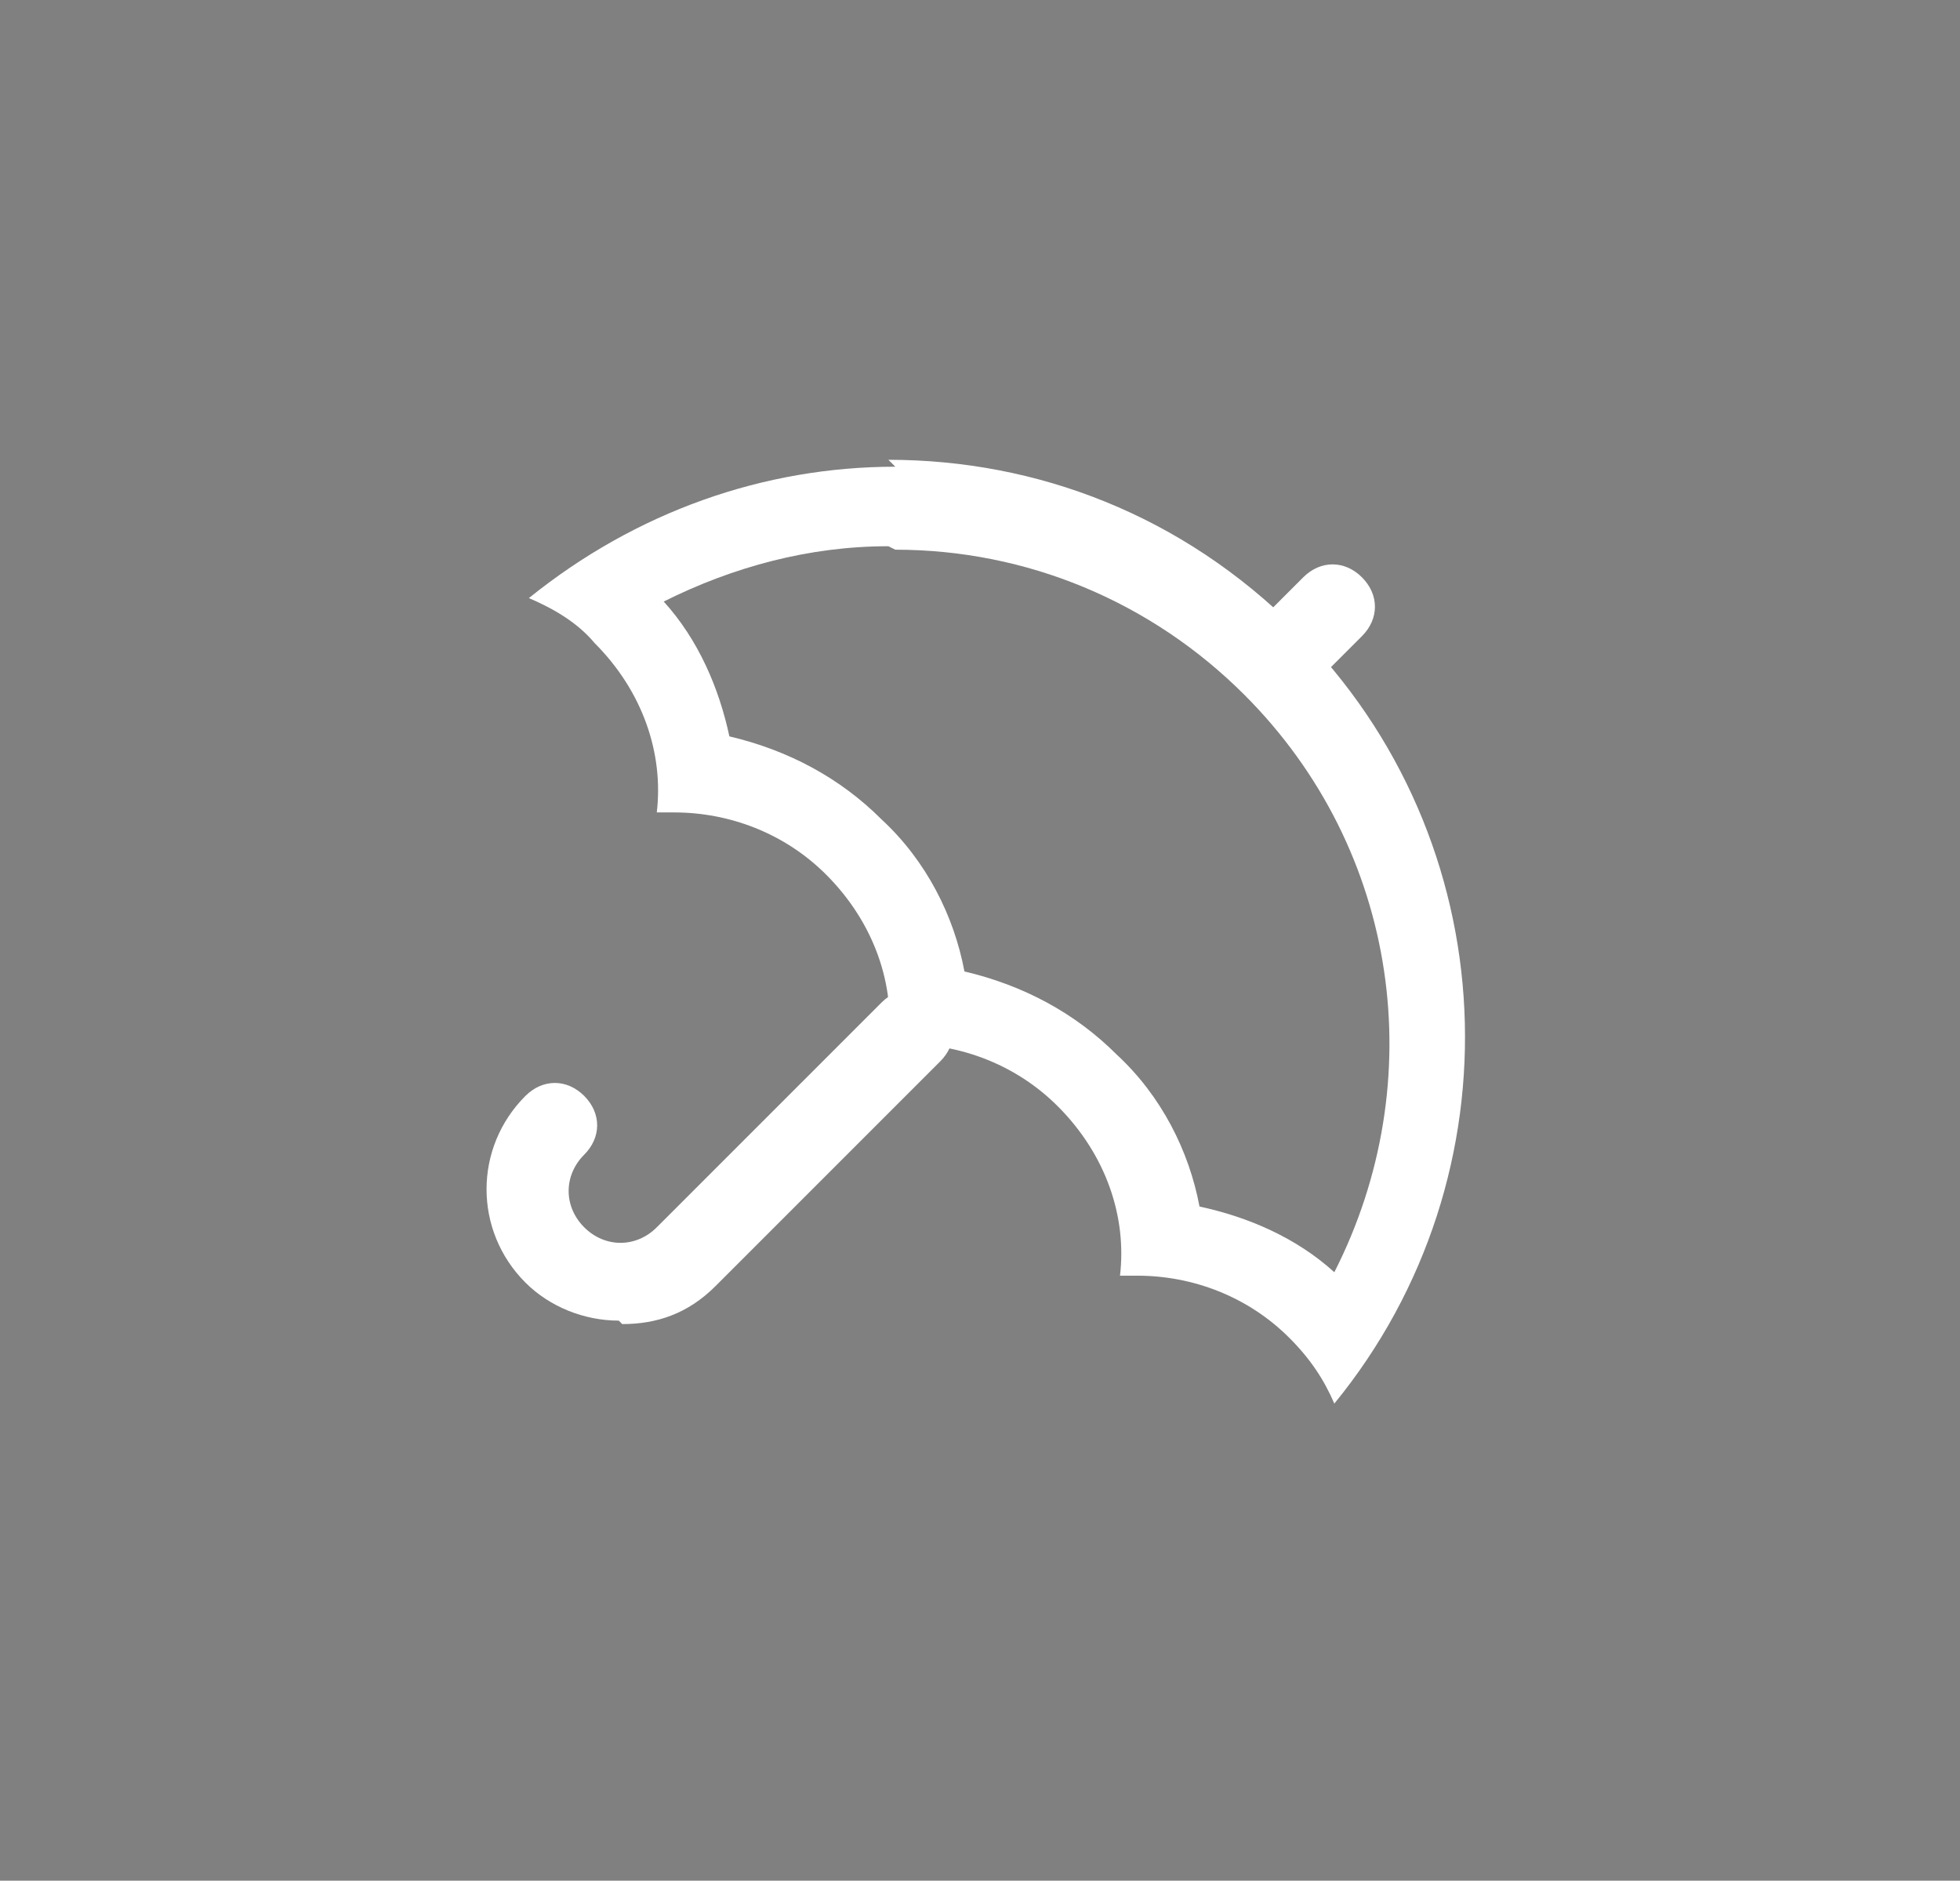<?xml version="1.0" encoding="UTF-8"?>
<svg id="Layer_1" data-name="Layer 1" xmlns="http://www.w3.org/2000/svg" version="1.1" viewBox="0 0 56.7 54.4">
  <rect x="0" y="0" width="56.7" height="54.4" fill="#808080" stroke="none"/>
  <defs>
    <style>
      .cls-1 {
        stroke: #424953;
        stroke-linecap: round;
        stroke-linejoin: round;
        stroke-width: 2.4px;
      }

      .cls-1, .cls-2 {
        fill: #fff;
      }

      .cls-2 {
        stroke-width: 0px;
      }
    </style>
  </defs>
  <path class="cls-2" d="M25.9,15.9c3.8,0,7.4,1.5,10.1,4.2,4.5,4.5,5.4,11.2,2.6,16.7-1.1-1-2.5-1.6-3.9-1.9-.3-1.6-1.1-3.2-2.4-4.4-1.2-1.2-2.7-2-4.4-2.4-.3-1.6-1.1-3.2-2.4-4.4-1.2-1.2-2.7-2-4.4-2.4-.3-1.4-.9-2.8-1.9-3.9,2-1,4.2-1.6,6.5-1.6h0ZM25.9,13.5c-3.8,0-7.5,1.3-10.6,3.8.7.3,1.4.7,1.9,1.3,1.4,1.4,2,3.2,1.8,4.9.2,0,.3,0,.5,0,1.6,0,3.2.6,4.4,1.8,1.4,1.4,2,3.2,1.8,4.9.2,0,.3,0,.5,0,1.6,0,3.2.6,4.4,1.8,1.4,1.4,2,3.2,1.8,4.9.2,0,.3,0,.5,0,1.6,0,3.2.6,4.4,1.8.6.6,1,1.2,1.3,1.9,5.4-6.6,5-16.3-1.1-22.4-3.3-3.3-7.5-4.9-11.8-4.9h0Z"/>
  <path class="cls-2" d="M17.9,38.2c-1,0-2-.4-2.7-1.1-1.5-1.5-1.5-3.9,0-5.4.5-.5,1.2-.5,1.7,0,.5.5.5,1.2,0,1.7-.6.6-.6,1.5,0,2.1.6.6,1.5.6,2.1,0l6.5-6.5c.5-.5,1.2-.5,1.7,0,.5.5.5,1.2,0,1.7l-6.5,6.5c-.8.8-1.7,1.1-2.7,1.1Z"/>
  <path class="cls-1" d="M28.2,24.1"/>
  <path class="cls-2" d="M37.2,20c-.3,0-.6-.1-.8-.3-.5-.5-.5-1.2,0-1.7l1.3-1.3c.5-.5,1.2-.5,1.7,0,.5.5.5,1.2,0,1.7l-1.3,1.3c-.2.2-.5.3-.8.3Z"/>
</svg>